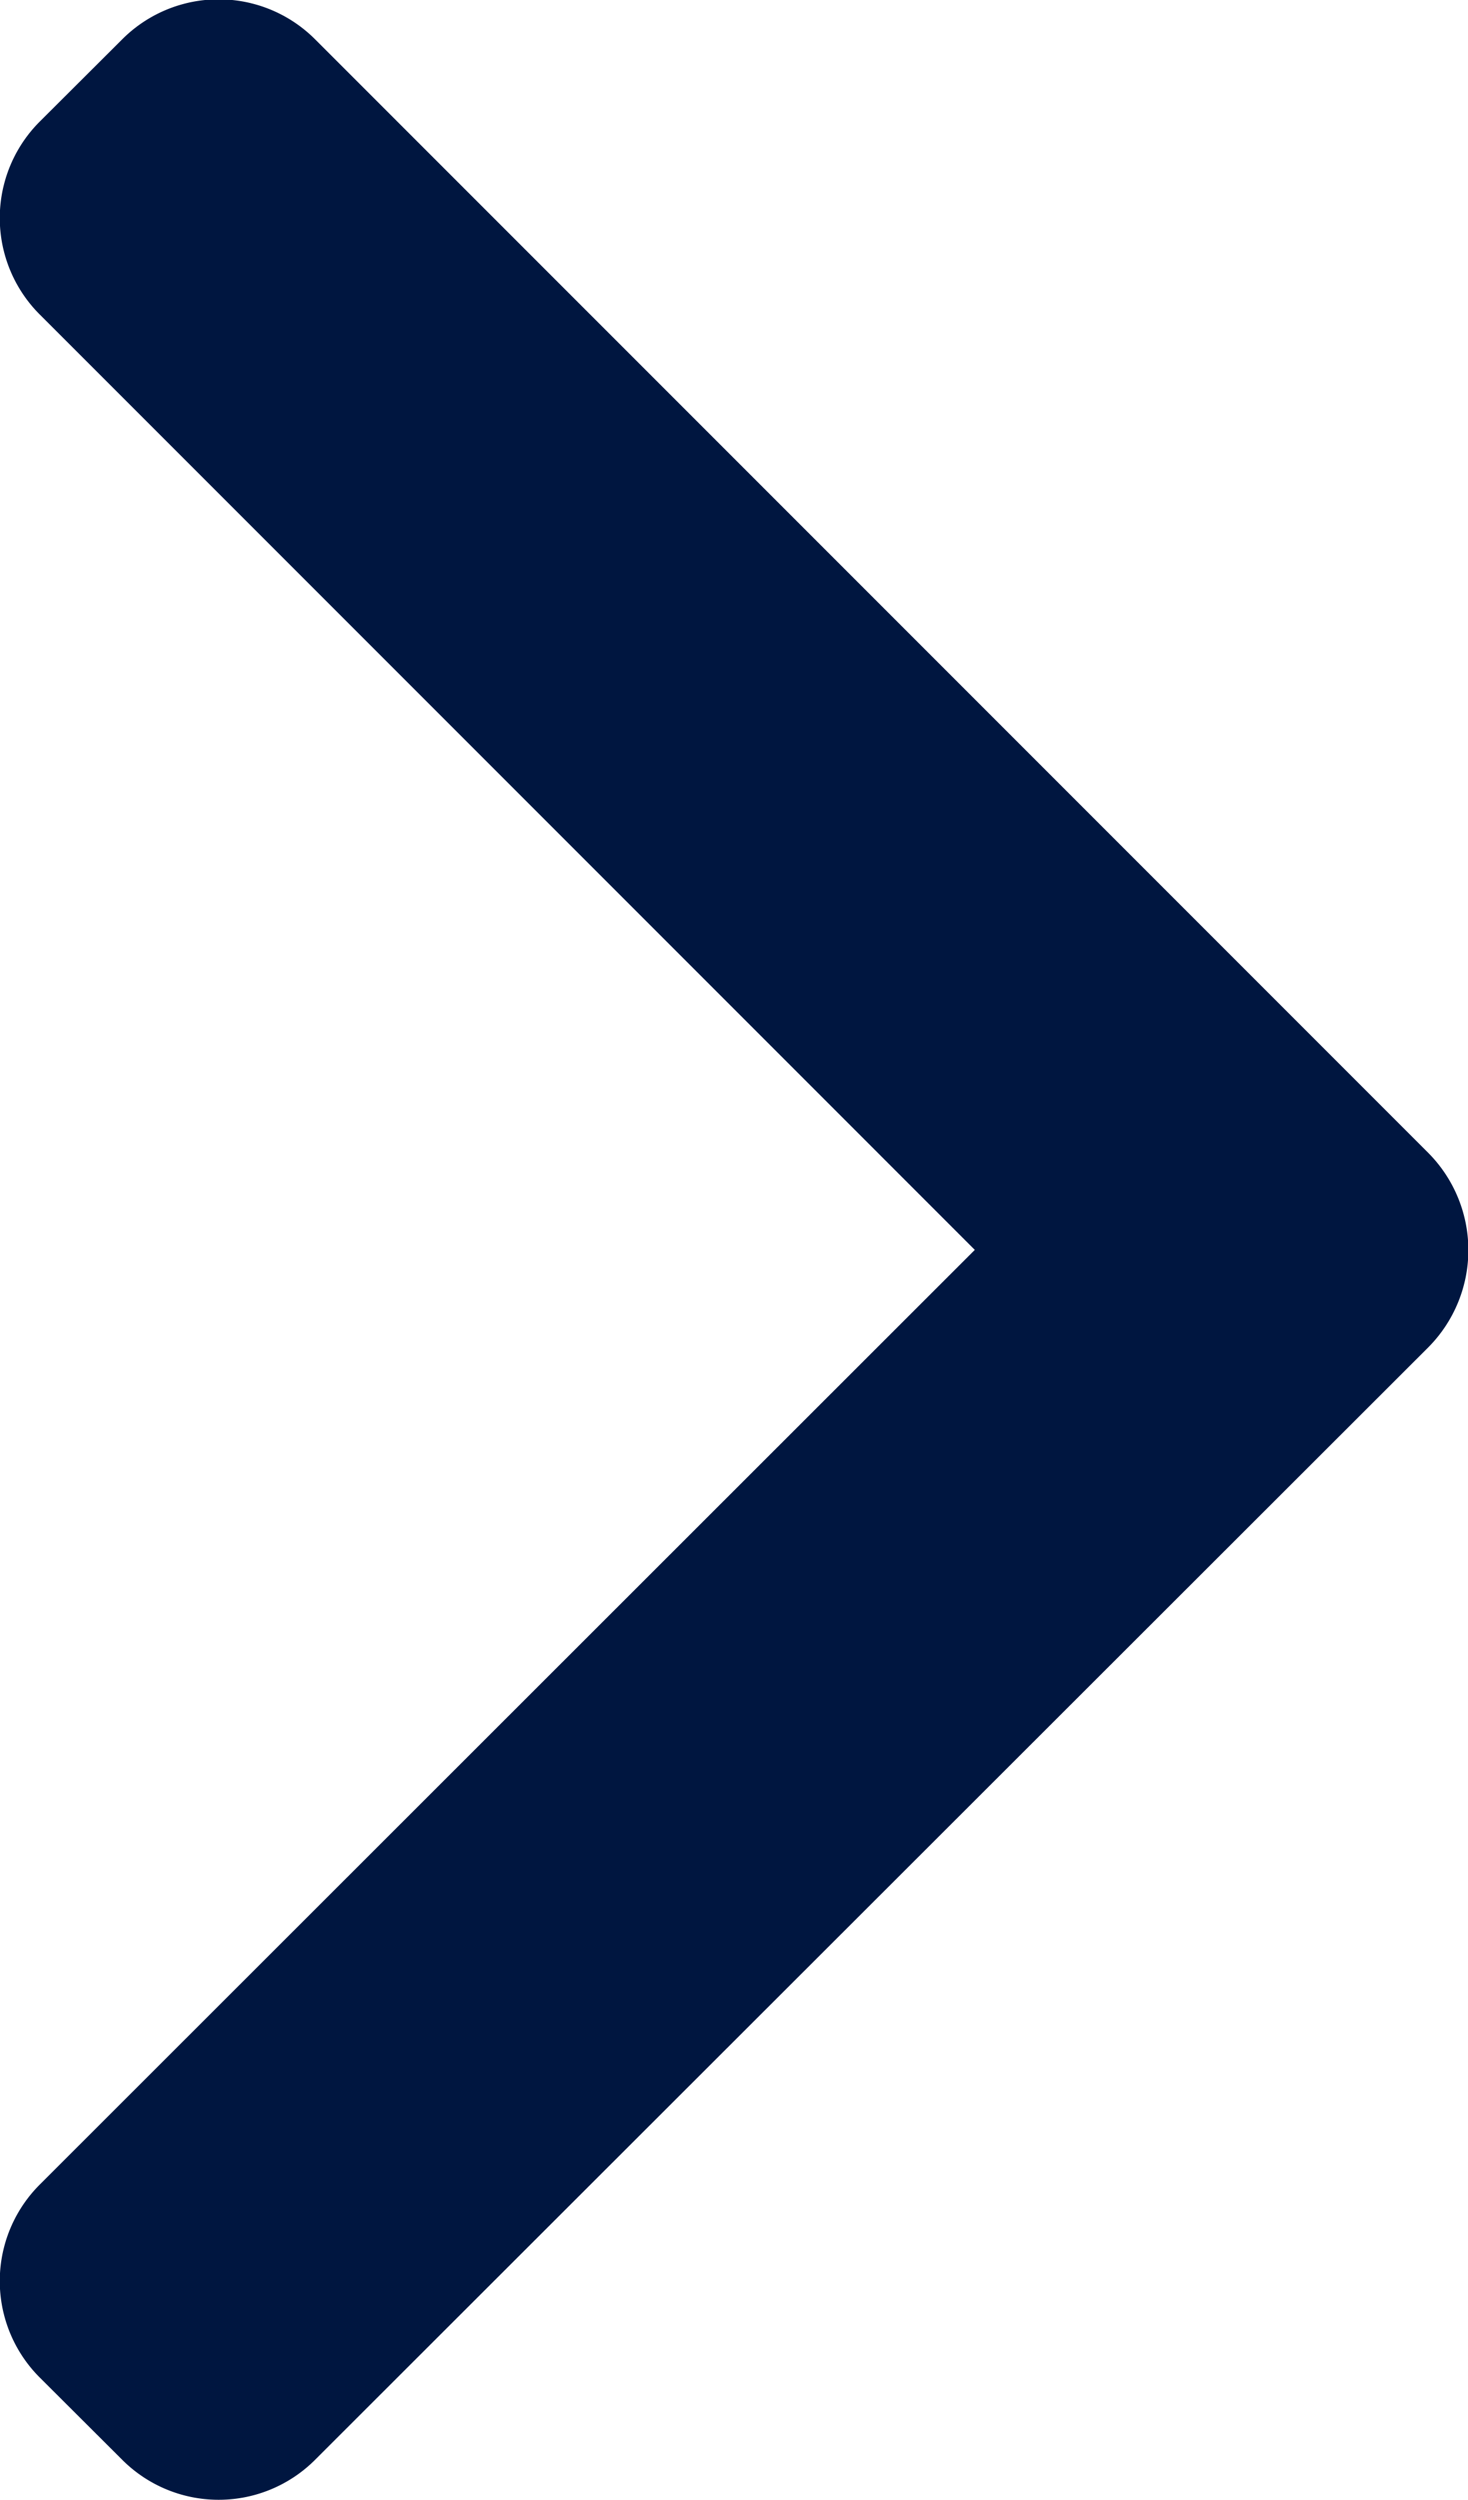 <svg xmlns="http://www.w3.org/2000/svg" width="6.462" height="11" viewBox="0 0 6.462 11">
    <path id="seta_baixo" data-name="seta baixo"
      d="M105.771,5.5l-4.115-4.115a.6.6,0,0,1,0-.851l.361-.36a.6.6,0,0,1,.851,0l4.9,4.9a.607.607,0,0,1,0,.854l-4.9,4.895a.6.6,0,0,1-.851,0l-.361-.36a.6.6,0,0,1,0-.851Z"
      transform="translate(-101.48)" fill="#001640" />
  </svg>